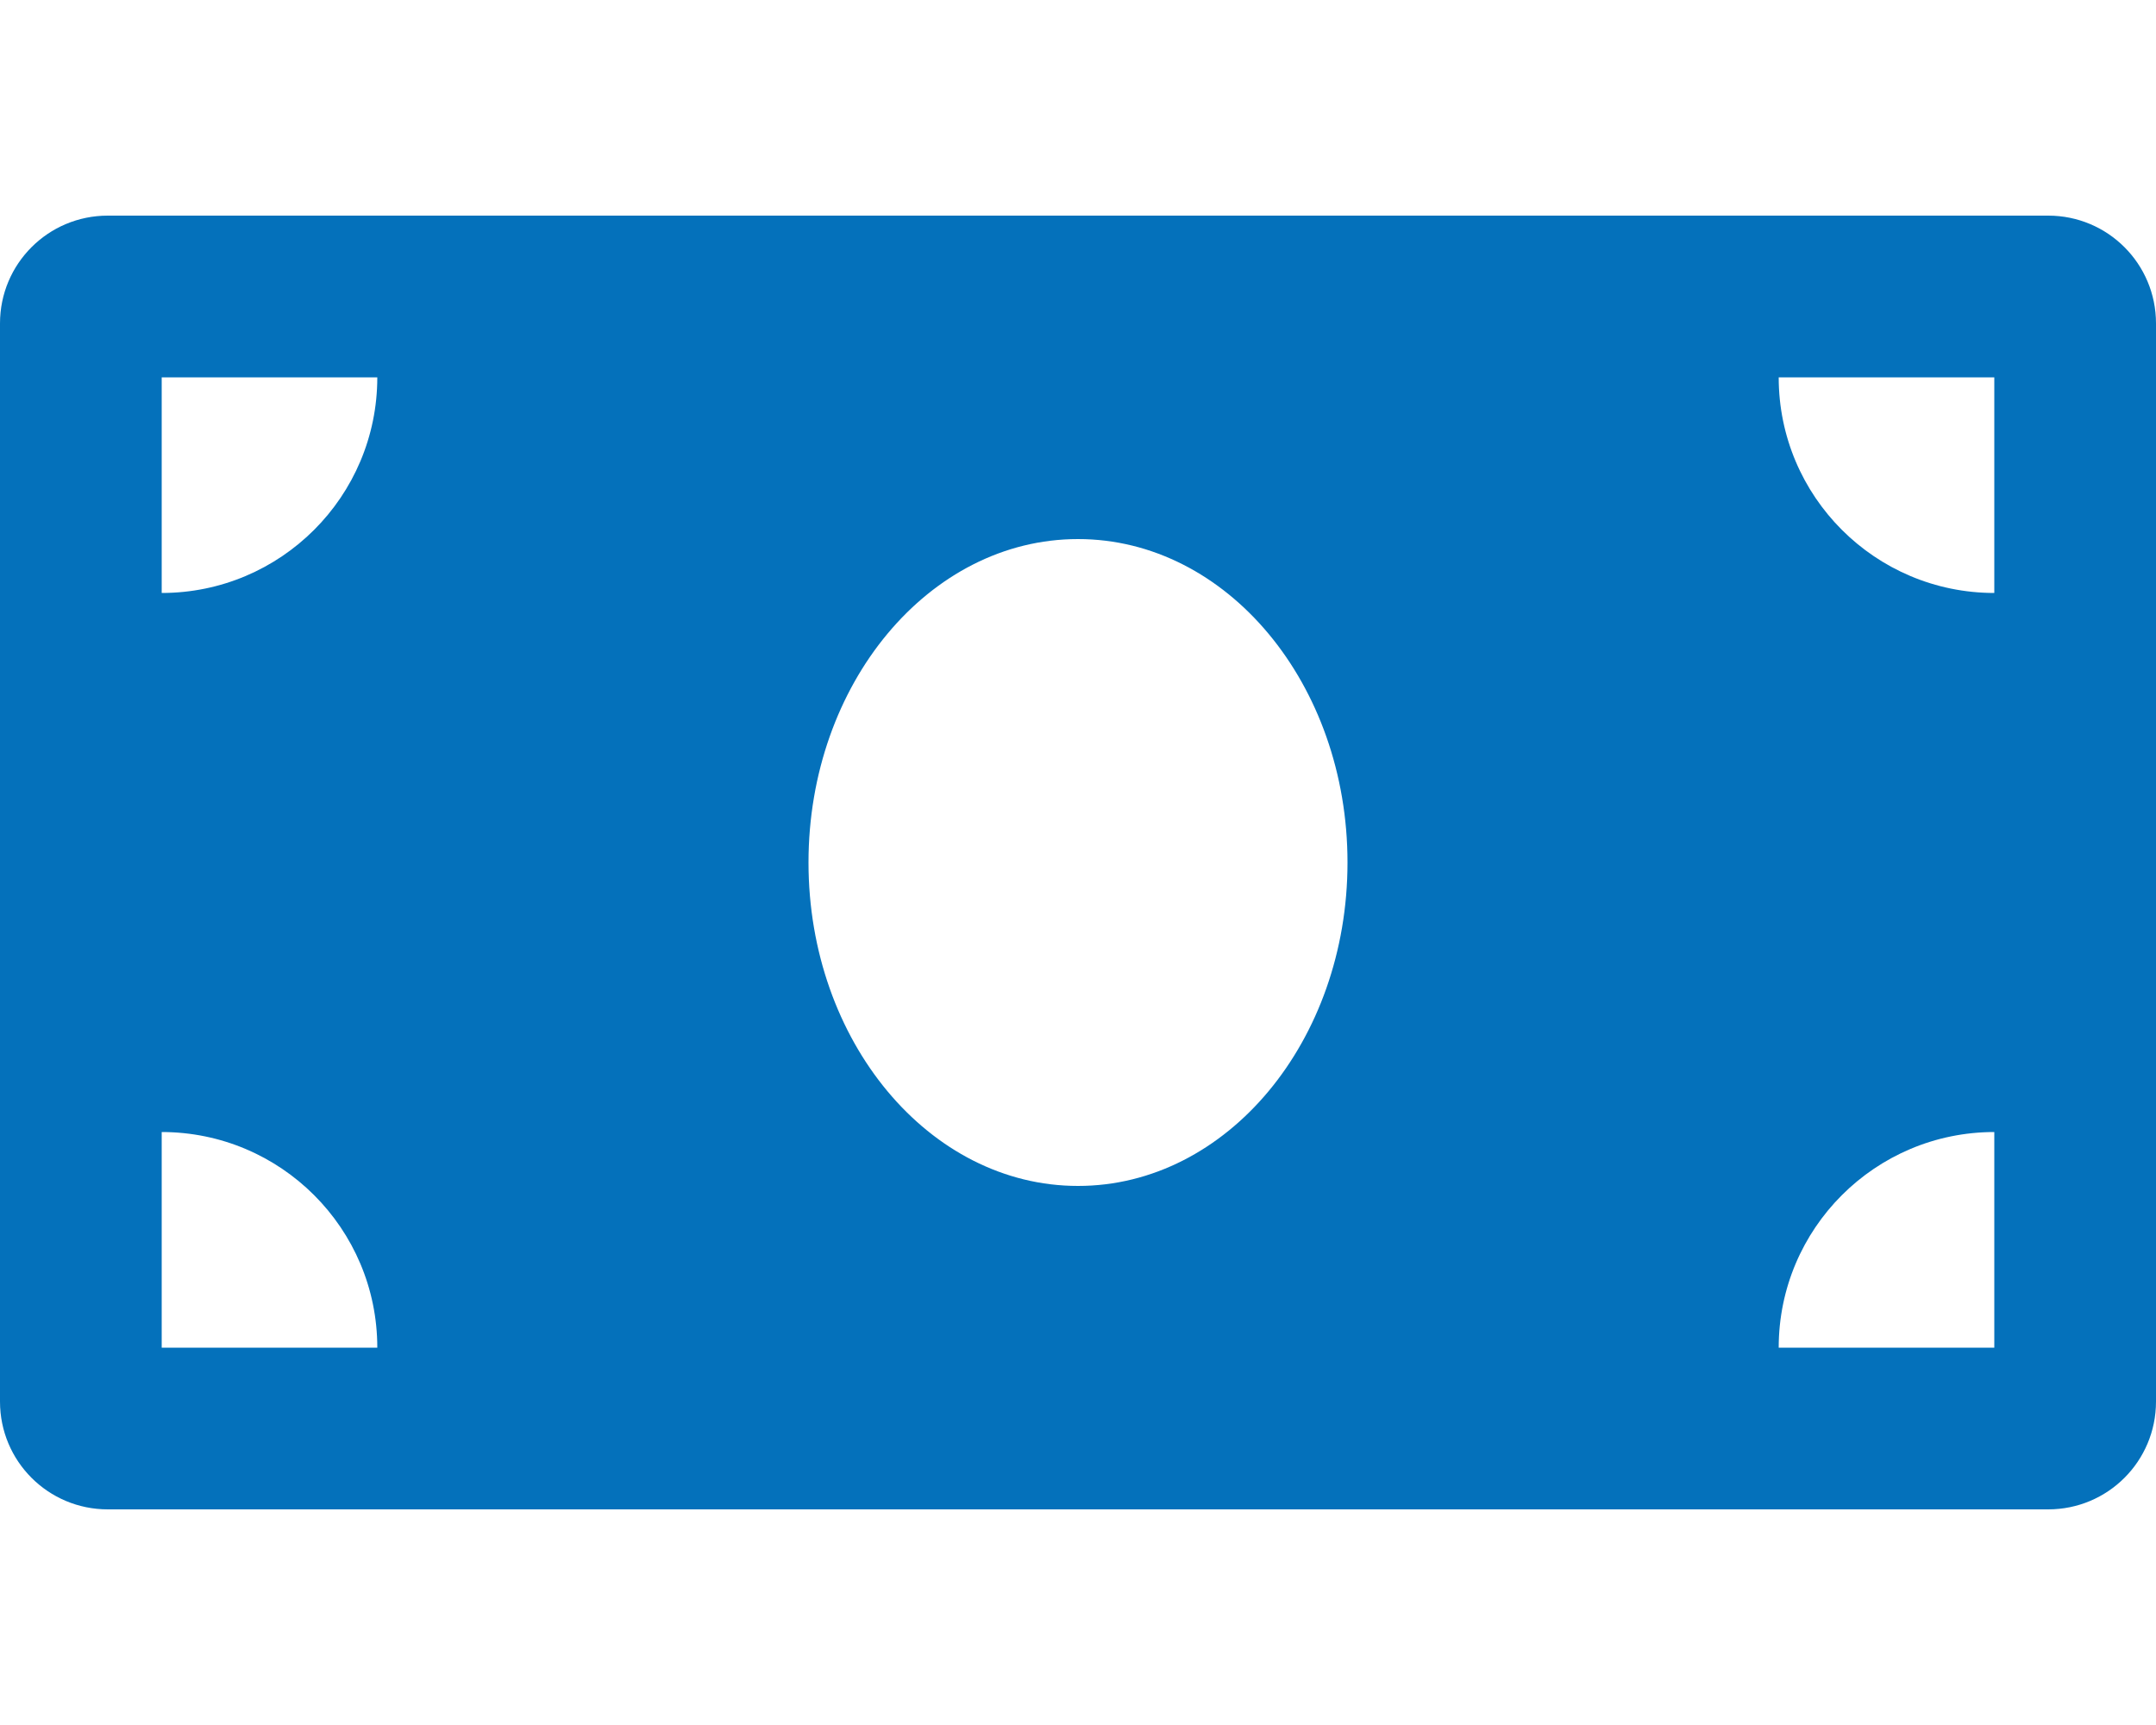 <?xml version="1.0" encoding="utf-8"?>
<!-- Generator: Adobe Illustrator 23.0.3, SVG Export Plug-In . SVG Version: 6.00 Build 0)  -->
<svg version="1.1" id="Ebene_1" focusable="false" xmlns="http://www.w3.org/2000/svg" xmlns:xlink="http://www.w3.org/1999/xlink"
	 x="0px" y="0px" viewBox="0 0 640 512" style="enable-background:new 0 0 640 512;" xml:space="preserve">
<style type="text/css">
	.st0{fill:#0471BB;}
</style>
<path class="st0" d="M608,64H32C14.3,64,0,78.3,0,96v320c0,17.7,14.3,32,32,32h576c17.7,0,32-14.3,32-32V96
	C640,78.3,625.7,64,608,64z M48,400v-64c35.3,0,64,28.6,64,64H48z M48,176v-64h64C112,147.4,83.3,176,48,176z M320,352
	c-44.2,0-80-43-80-96c0-53,35.8-96,80-96s80,43,80,96C400,309,364.2,352,320,352z M592,400h-64c0-35.4,28.7-64,64-64V400z M592,176
	c-35.3,0-64-28.6-64-64h64V176z"/>
</svg>
